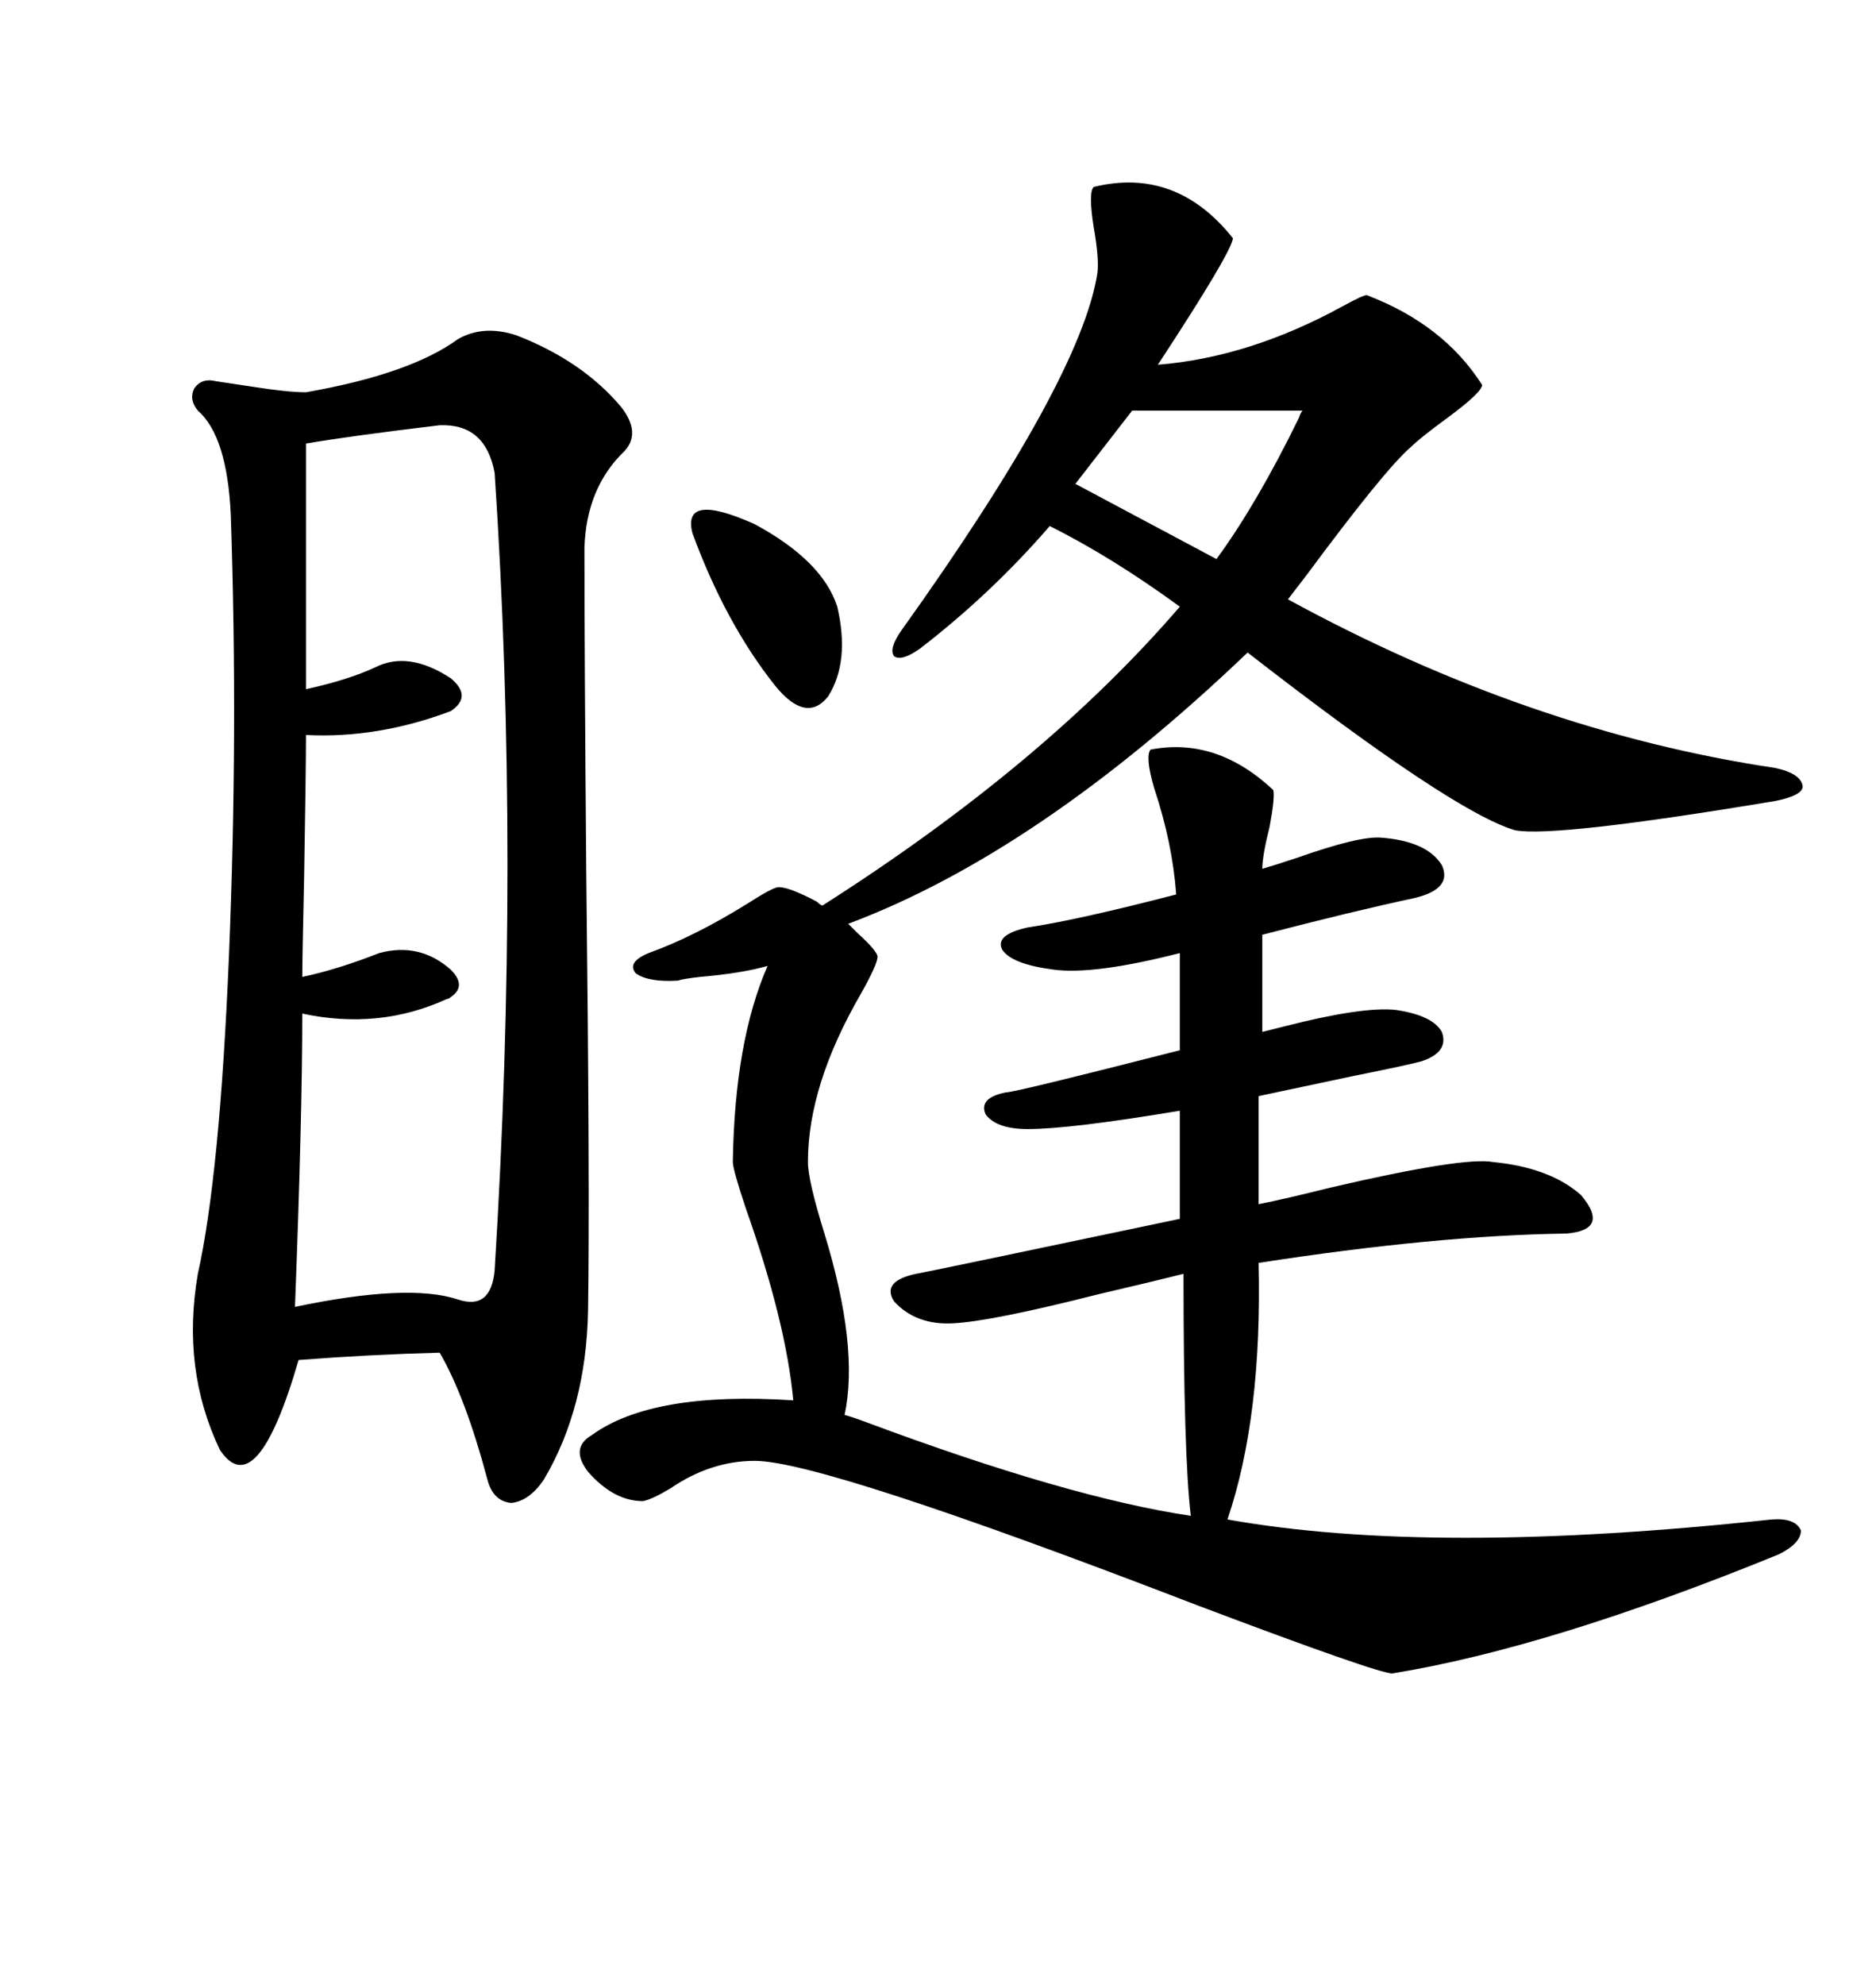 <svg xmlns="http://www.w3.org/2000/svg" xmlns:xlink="http://www.w3.org/1999/xlink" width="300" height="317.285"><path d="M197.17 38.09L197.17 38.09Q196.88 40.43 185.16 58.30L185.16 58.30Q199.80 57.13 214.75 48.93L214.75 48.93Q217.97 47.17 218.55 47.17L218.55 47.17Q230.86 51.86 237.01 61.52L237.01 61.52Q237.01 62.70 231.45 66.80L231.45 66.80Q227.05 70.02 225.59 71.48L225.59 71.48Q221.48 75 208.89 91.99L208.89 91.99Q206.84 94.63 205.96 95.80L205.96 95.80Q244.63 116.89 283.89 122.75L283.89 122.75Q287.99 123.63 288.28 125.68L288.28 125.68Q288.28 127.15 283.89 128.03L283.89 128.03Q248.73 133.89 242.29 132.71L242.29 132.71Q232.32 129.79 199.51 104.30L199.51 104.30Q166.11 136.23 135.64 147.66L135.64 147.66Q135.94 147.95 137.11 149.12L137.11 149.12Q140.33 152.05 140.33 152.93L140.33 152.93Q140.33 154.10 137.70 158.79L137.70 158.79Q129.20 173.44 129.20 185.74L129.20 185.74Q129.20 188.67 131.84 197.17L131.84 197.17Q137.40 215.33 135.06 226.17L135.06 226.17Q136.23 226.46 138.57 227.34L138.57 227.34Q170.80 239.36 190.43 242.29L190.43 242.29Q189.26 232.62 189.26 203.61L189.26 203.61Q184.57 204.79 175.78 206.84L175.78 206.84Q158.50 211.23 152.34 211.52L152.34 211.52Q146.48 211.82 142.97 208.01L142.97 208.01Q140.92 204.79 146.48 203.61L146.48 203.61Q148.24 203.32 188.67 194.82L188.67 194.82L188.67 177.54Q171.09 180.47 164.36 180.47L164.36 180.47Q159.38 180.47 157.62 178.13L157.62 178.13Q156.45 175.49 160.84 174.61L160.84 174.61Q162.30 174.61 188.67 167.87L188.67 167.87L188.67 152.34Q174.90 155.86 168.46 154.98L168.46 154.98Q161.72 154.10 160.25 151.76L160.25 151.76Q159.08 149.41 164.36 148.24L164.36 148.24Q172.27 147.07 188.09 142.97L188.09 142.97Q187.50 134.77 184.57 125.98L184.57 125.98Q183.11 121.00 183.98 119.82L183.98 119.82Q194.53 117.77 203.61 126.27L203.61 126.27Q203.91 127.44 203.03 132.13L203.03 132.13Q201.86 136.82 201.86 138.87L201.86 138.87Q203.91 138.28 207.42 137.11L207.42 137.11Q217.38 133.59 220.90 133.89L220.90 133.89Q228.22 134.47 230.57 138.28L230.57 138.28Q232.32 142.09 226.17 143.55L226.17 143.55Q216.50 145.61 201.86 149.41L201.86 149.41L201.86 164.94Q203.03 164.65 205.37 164.06L205.37 164.06Q217.97 160.84 223.24 161.43L223.24 161.43Q229.10 162.30 230.57 164.94L230.57 164.94Q231.74 168.16 227.34 169.63L227.34 169.63Q225.29 170.21 216.50 171.97L216.50 171.97Q206.84 174.02 201.27 175.20L201.27 175.20L201.27 192.48Q205.66 191.60 212.70 189.84L212.70 189.84Q234.08 184.86 238.77 185.74L238.77 185.74Q247.85 186.62 252.83 191.02L252.83 191.02Q257.52 196.58 250.49 197.17L250.49 197.17Q229.69 197.46 201.27 201.86L201.27 201.86Q201.86 226.46 196.29 242.87L196.29 242.87Q229.10 248.73 283.30 242.87L283.30 242.87Q287.11 242.58 287.99 244.63L287.99 244.63Q287.99 246.68 284.47 248.44L284.47 248.44Q247.85 263.38 222.66 267.48L222.66 267.48Q220.31 267.48 191.60 256.64L191.60 256.64Q131.54 233.50 120.70 233.50L120.70 233.50Q113.67 233.50 107.23 237.89L107.23 237.89Q104.30 239.65 102.83 239.94L102.83 239.94Q98.14 239.94 94.04 235.25L94.04 235.25Q91.11 231.45 94.63 229.39L94.63 229.39Q104.30 222.36 126.86 223.83L126.86 223.83Q125.68 211.23 119.24 193.07L119.24 193.07Q117.19 186.91 117.19 185.74L117.19 185.74Q117.48 166.41 122.75 154.39L122.75 154.39Q118.65 155.57 111.91 156.15L111.91 156.15Q109.28 156.45 108.40 156.74L108.40 156.74Q103.71 157.03 101.66 155.57L101.66 155.57Q100.20 153.81 103.71 152.34L103.71 152.34Q111.04 149.71 119.53 144.43L119.53 144.43Q123.63 141.80 124.51 141.80L124.51 141.80Q126.27 141.80 130.66 144.14L130.66 144.14Q131.25 144.73 131.54 144.73L131.54 144.73Q166.99 122.17 188.67 96.97L188.67 96.97Q177.83 89.06 167.87 84.08L167.87 84.08Q158.50 94.92 147.07 103.71L147.07 103.71Q144.14 105.76 142.97 104.88L142.97 104.88Q142.09 103.71 144.14 100.78L144.14 100.78Q172.85 60.64 175.49 43.65L175.49 43.65Q175.78 41.31 174.90 36.33L174.90 36.33Q174.02 30.76 174.90 29.88L174.90 29.88Q188.09 26.66 197.17 38.09ZM73.24 54.20L73.24 54.20Q77.34 51.86 82.62 53.61L82.62 53.61Q93.16 57.71 99.32 65.04L99.32 65.04Q102.54 69.14 99.90 72.07L99.90 72.07Q93.75 77.93 93.46 87.60L93.46 87.60Q93.46 104.00 93.75 139.16L93.75 139.16Q94.34 189.84 94.04 209.47L94.04 209.47Q93.75 225 87.01 236.43L87.01 236.43Q84.67 239.94 81.74 240.23L81.74 240.23Q78.81 239.94 77.93 236.43L77.93 236.43Q74.41 223.24 70.31 216.21L70.31 216.21Q59.18 216.50 47.75 217.38L47.75 217.38Q41.02 240.53 35.16 231.74L35.16 231.74Q29.00 218.85 31.64 203.61L31.64 203.61Q35.16 187.79 36.62 152.64L36.62 152.64Q38.09 117.19 36.91 82.32L36.91 82.32Q36.33 69.73 31.64 65.63L31.64 65.63Q30.18 63.87 31.05 62.11L31.05 62.11Q32.23 60.35 34.57 60.94L34.57 60.94Q36.62 61.23 40.43 61.82L40.43 61.82Q46.00 62.70 48.93 62.70L48.93 62.70Q65.63 59.77 73.24 54.20ZM70.31 67.97L70.31 67.97Q55.66 69.73 48.93 70.90L48.93 70.90L48.93 110.16Q55.66 108.69 60.06 106.64L60.06 106.64Q65.33 104.00 72.07 108.40L72.07 108.40Q75.59 111.33 72.07 113.67L72.07 113.67Q60.35 118.07 48.93 117.48L48.93 117.48Q48.93 123.05 48.63 140.33L48.63 140.33Q48.34 153.22 48.34 156.15L48.34 156.15Q53.91 154.98 60.64 152.34L60.64 152.34Q67.09 150.59 72.07 154.98L72.07 154.98Q74.71 157.62 72.07 159.38L72.07 159.38Q71.78 159.67 71.48 159.67L71.48 159.67Q60.64 164.65 48.34 162.01L48.34 162.01Q48.34 178.42 47.17 208.89L47.17 208.89Q65.33 205.08 73.24 207.71L73.24 207.71Q78.52 209.47 79.10 203.03L79.10 203.03Q83.20 137.11 79.10 75.59L79.10 75.59Q77.64 67.68 70.31 67.97ZM208.30 65.63L208.30 65.63L181.05 65.63L171.97 77.34L194.53 89.36Q200.98 80.57 207.71 66.80L207.71 66.80Q208.01 65.92 208.30 65.63ZM110.74 85.25L110.74 85.25Q108.98 78.52 120.70 83.79L120.70 83.79Q131.54 89.65 133.89 96.97L133.89 96.97Q135.94 105.76 132.42 111.33L132.42 111.33Q128.91 115.72 123.93 109.57L123.93 109.57Q116.02 99.61 110.74 85.25Z"/></svg>